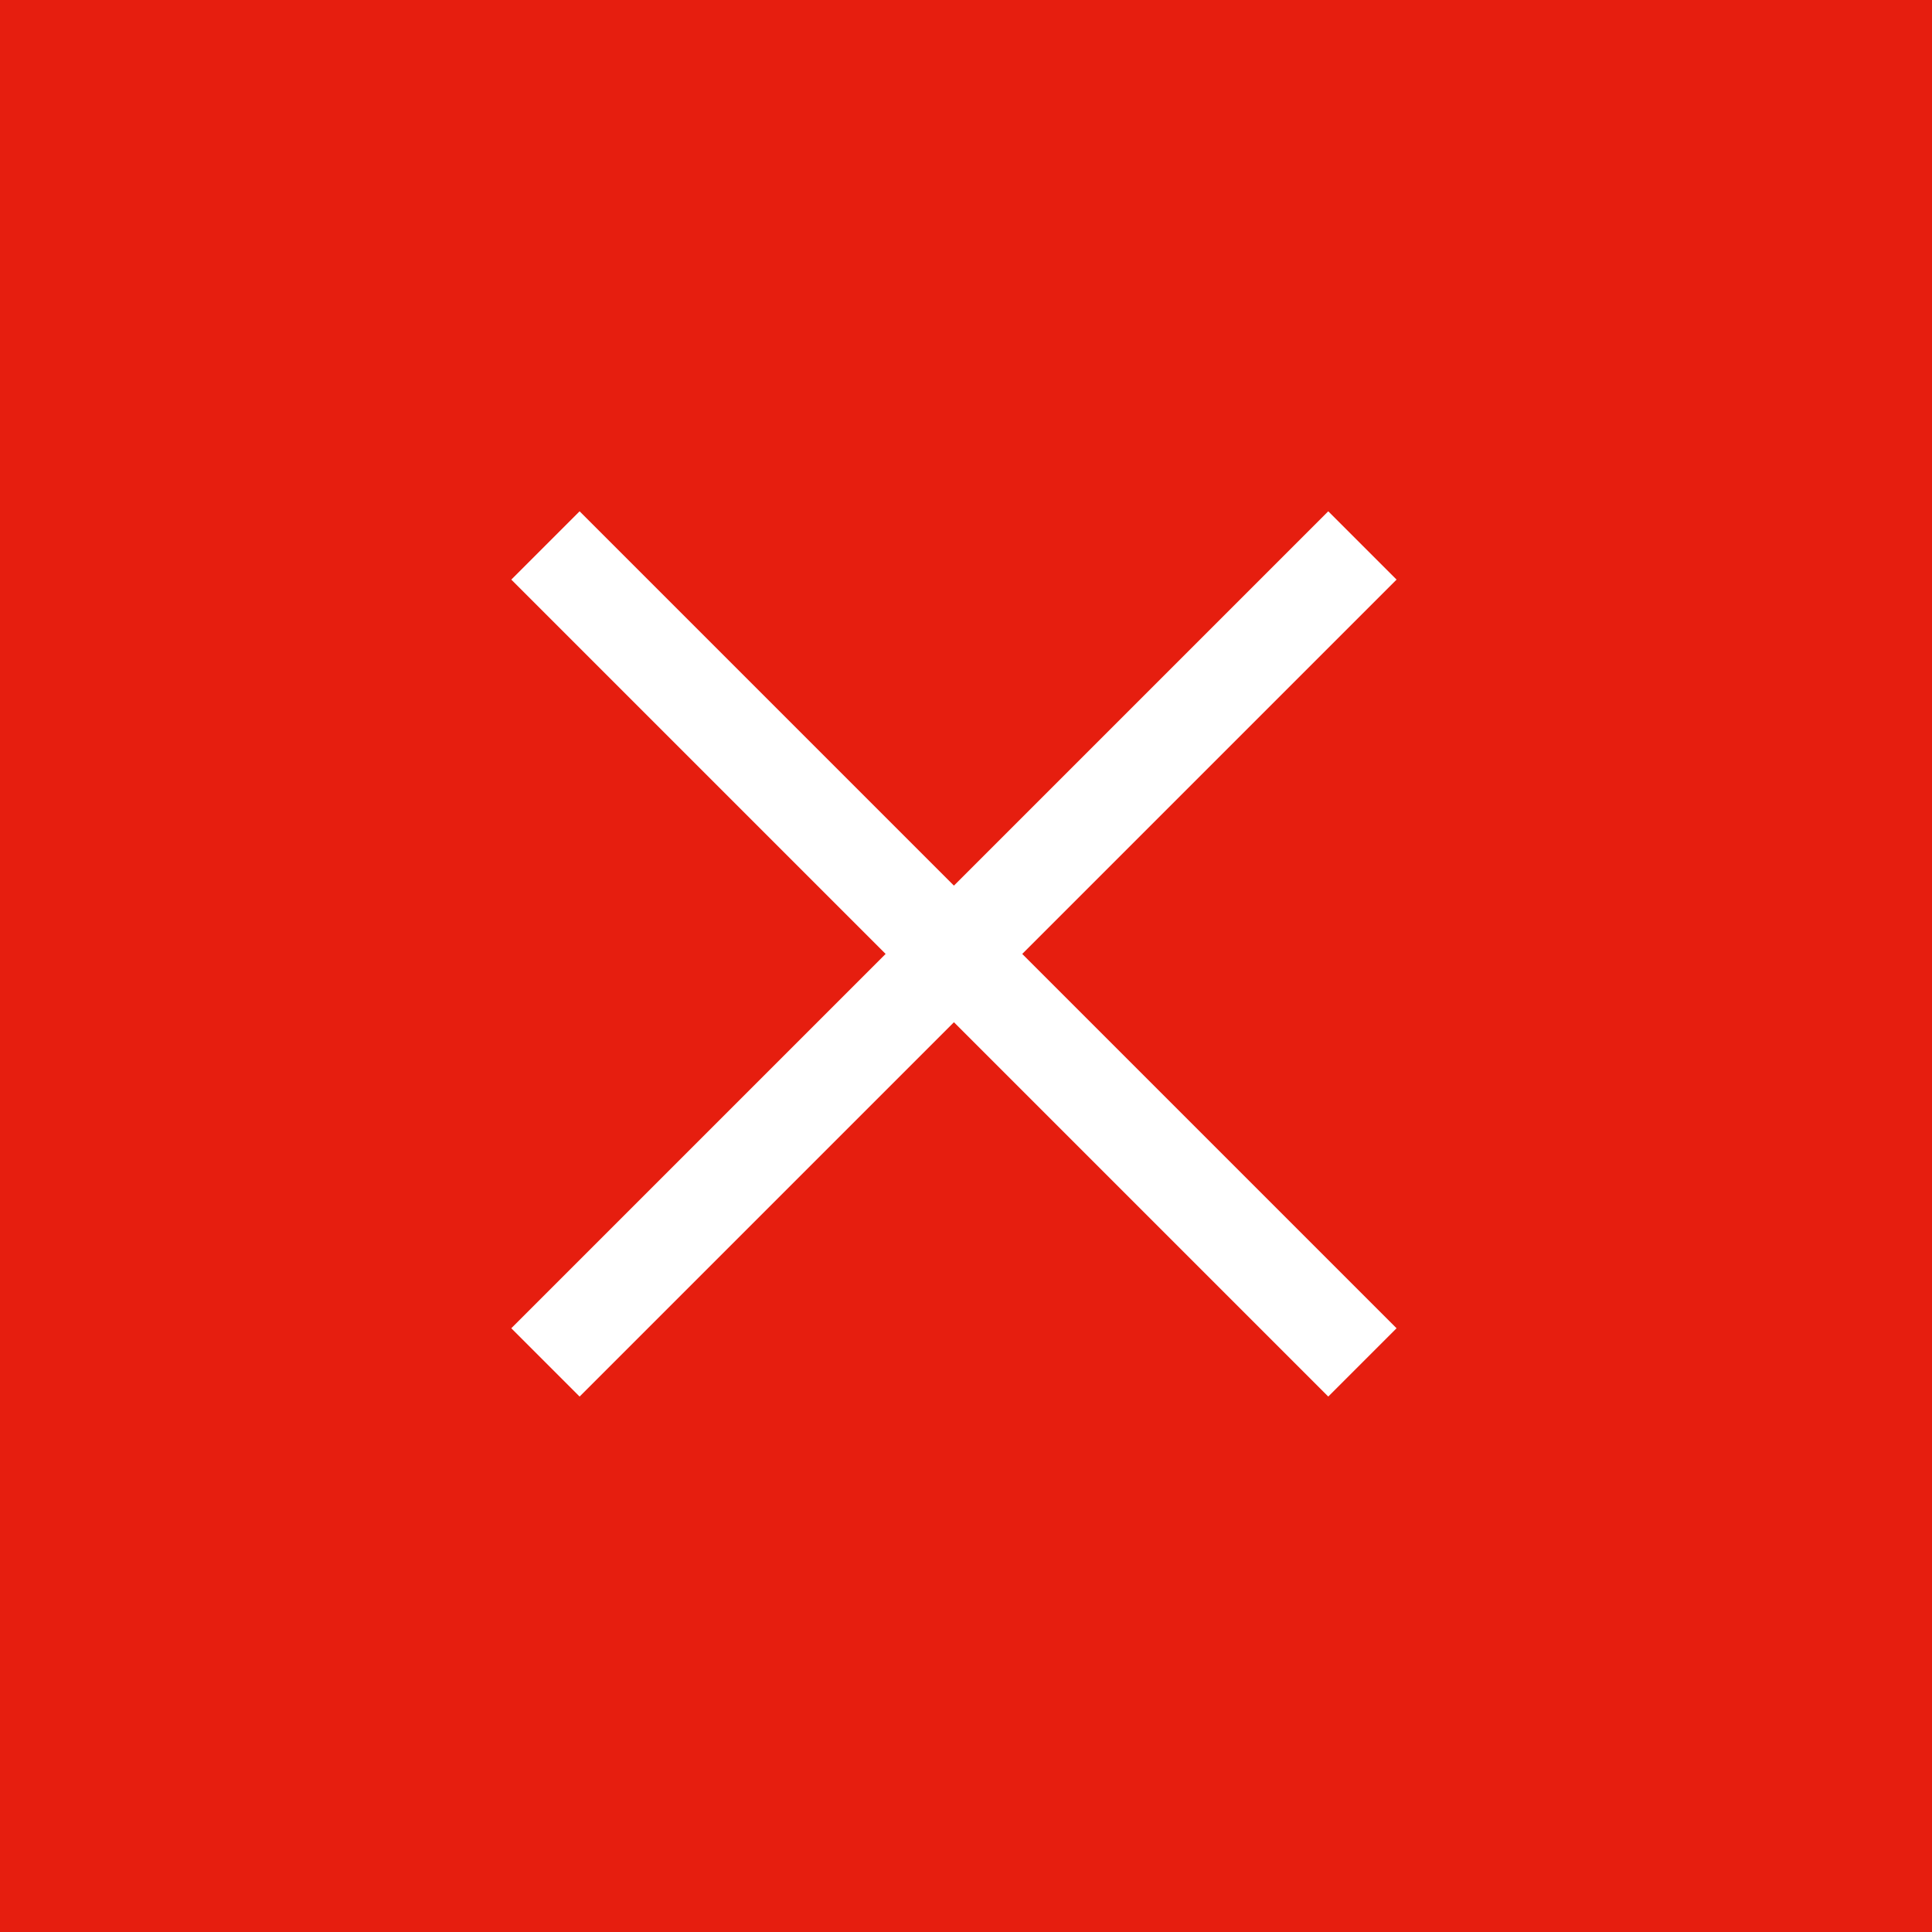 <svg width="60" height="60" viewBox="0 0 60 60" fill="none" xmlns="http://www.w3.org/2000/svg"><path fill="#E61E0F" d="M0 0h60v60H0z"/><path d="M41.25 18L18 41.25M18 18l23.25 23.25" stroke="#fff" stroke-width="3" stroke-linecap="square"/></svg>